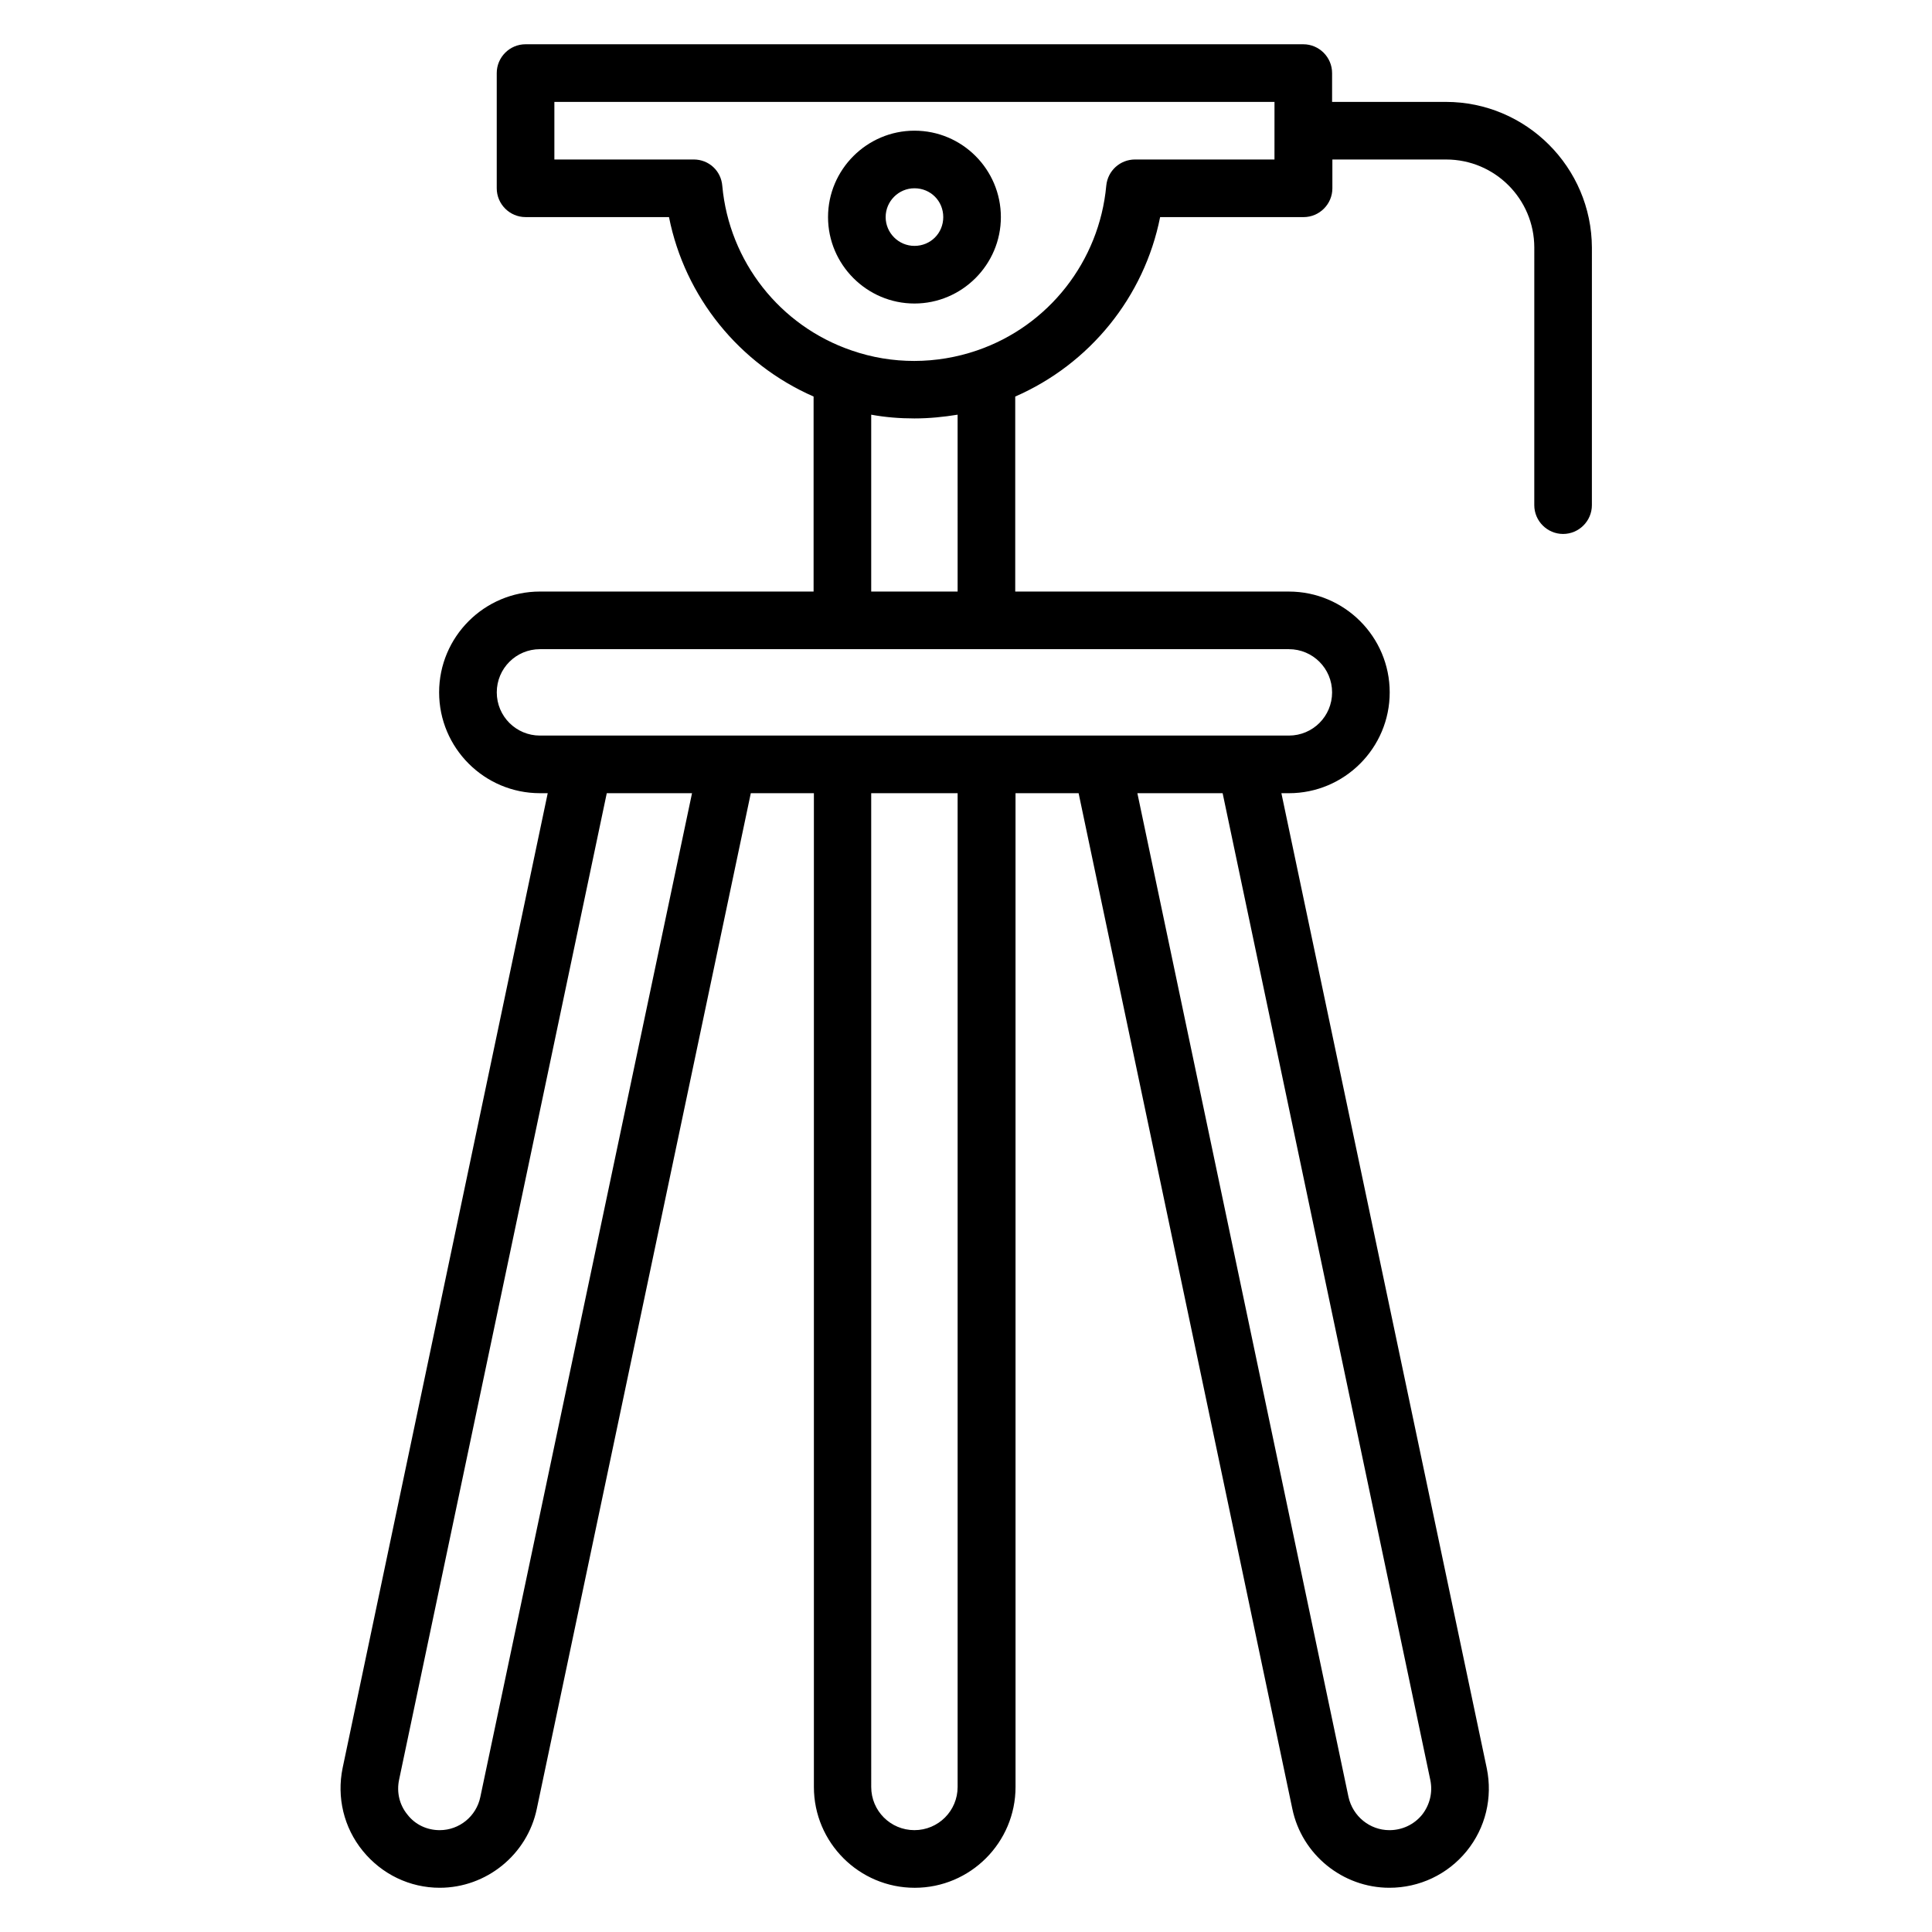 <?xml version="1.0" encoding="UTF-8"?>
<!-- Uploaded to: ICON Repo, www.iconrepo.com, Generator: ICON Repo Mixer Tools -->
<svg fill="#000000" width="800px" height="800px" version="1.1" viewBox="144 144 512 512" xmlns="http://www.w3.org/2000/svg">
 <g>
  <path d="m527.17 171h-30.152v-7.637c0-4.199-3.434-7.633-7.633-7.633h-206.11c-4.199 0-7.633 3.434-7.633 7.633v30.535c0 4.199 3.434 7.633 7.633 7.633h38.016c4.199 21.145 18.625 38.93 38.32 47.555v51.68h-72.52c-14.734 0-26.719 11.984-26.719 26.719s11.984 26.719 26.719 26.719h2.062l-54.352 258.32c-1.602 7.785 0.305 15.801 5.344 21.984 5.039 6.184 12.445 9.77 20.383 9.77 12.367 0 23.207-8.777 25.727-20.914l56.715-269.16h16.719v263.36c0 14.734 11.984 26.719 26.719 26.719 14.734 0 26.719-11.984 26.719-26.719l-0.004-263.36h16.719l56.641 269.16c2.516 12.137 13.355 20.914 25.723 20.914 7.938 0 15.418-3.512 20.457-9.695 5.039-6.184 6.945-14.199 5.344-21.984l-54.426-258.39h1.984c14.734 0 26.719-11.984 26.719-26.719s-11.984-26.719-26.719-26.719h-72.52v-51.68c19.773-8.625 34.199-26.41 38.398-47.555h38.016c4.199 0 7.633-3.434 7.633-7.633v-7.633h30.152c12.902 0 23.359 10.457 23.359 23.359l-0.004 68.242c0 4.199 3.434 7.633 7.633 7.633s7.633-3.434 7.633-7.633l0.004-68.242c-0.078-21.301-17.406-38.625-38.703-38.625zm-255.88 449.23c-1.066 5.117-5.57 8.781-10.762 8.781-3.359 0-6.488-1.449-8.551-4.121-2.137-2.594-2.902-5.953-2.215-9.238l55.039-261.45h22.594zm126.49-2.672c0 6.336-5.113 11.449-11.449 11.449-6.336 0-11.449-5.113-11.449-11.449l-0.004-263.35h22.902zm125.27-1.832c0.688 3.281-0.152 6.641-2.215 9.238-2.137 2.594-5.266 4.047-8.625 4.047-5.191 0-9.695-3.664-10.84-8.777l-55.953-266.03h22.594zm-26.031-288.24c0 6.336-5.113 11.449-11.449 11.449h-198.47c-6.336 0-11.449-5.113-11.449-11.449 0-6.336 5.113-11.449 11.449-11.449h198.47c6.336 0 11.449 5.113 11.449 11.449zm-122.14-26.719v-46.871c3.742 0.688 7.559 0.992 11.449 0.992 3.894 0 7.711-0.383 11.449-0.992l0.004 46.871zm106.87-114.5h-36.945c-3.969 0-7.25 2.977-7.633 6.945-1.832 20-15.266 37.176-34.273 43.664-10.688 3.664-22.441 3.742-33.207 0-19.008-6.488-32.441-23.586-34.273-43.586-0.309-4.047-3.59-7.023-7.559-7.023h-36.945v-15.266h190.84z"/>
  <path d="m386.34 178.63c-12.594 0-22.902 10.305-22.902 22.902 0 12.594 10.305 22.902 22.902 22.902 12.594 0 22.902-10.305 22.902-22.902-0.004-12.598-10.23-22.902-22.902-22.902zm0 30.531c-4.199 0-7.633-3.434-7.633-7.633 0-4.199 3.434-7.633 7.633-7.633 4.273 0 7.633 3.359 7.633 7.633 0 4.277-3.359 7.633-7.633 7.633z"/>
 </g>
</svg>